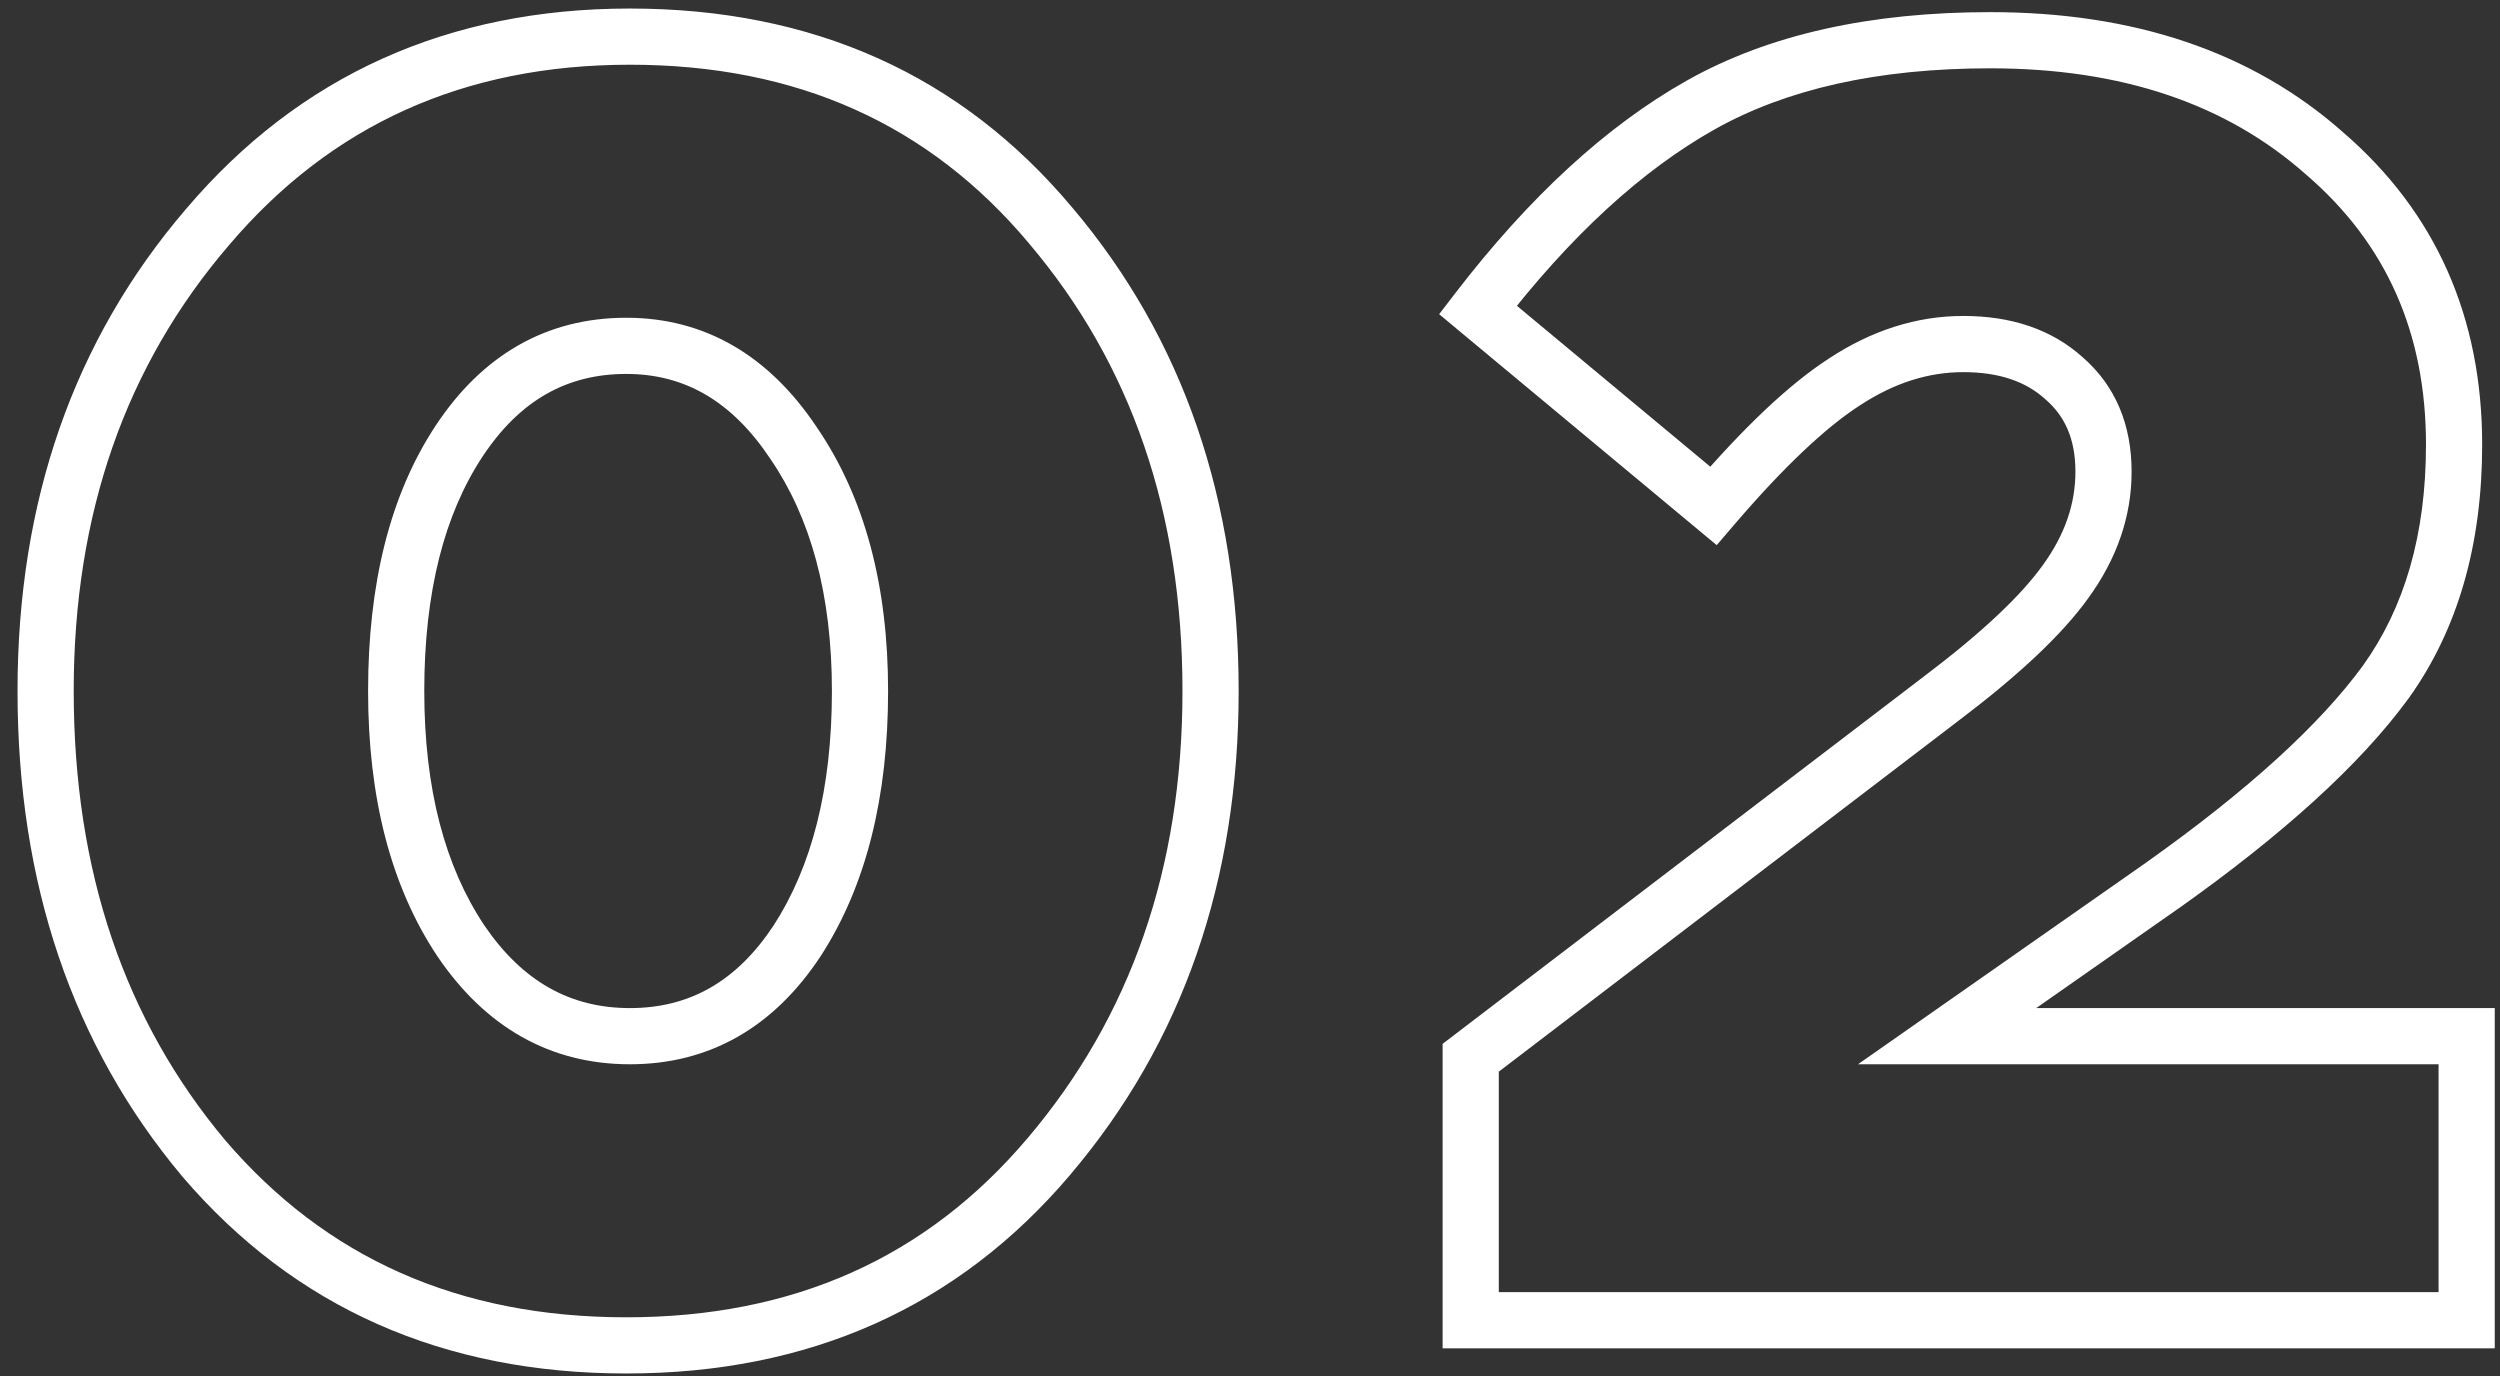 <svg width="89" height="49" viewBox="0 0 89 49" fill="none" xmlns="http://www.w3.org/2000/svg">
<rect x="0" y="0" width="89" height="49" fill="#333333" stroke="none"/>
<path d="M37.336 41.176L36.574 40.529L36.573 40.529L37.336 41.176ZM7.256 41.24L6.49 41.882L6.496 41.89L7.256 41.24ZM7.384 8.088L8.143 8.739L8.146 8.735L7.384 8.088ZM37.4 8.024L36.634 8.666L36.637 8.671L37.4 8.024ZM16.408 33.496L15.576 34.051L15.581 34.058L16.408 33.496ZM28.376 33.496L29.21 34.047L29.215 34.04L28.376 33.496ZM28.248 15.768L27.416 16.323L27.423 16.333L28.248 15.768ZM16.344 15.704L17.178 16.255L16.344 15.704ZM36.573 40.529C32.979 44.77 28.252 46.896 22.296 46.896V48.896C28.799 48.896 34.099 46.542 38.099 41.823L36.573 40.529ZM22.296 46.896C16.337 46.896 11.609 44.789 8.016 40.59L6.496 41.89C10.498 46.566 15.797 48.896 22.296 48.896V46.896ZM8.022 40.598C4.438 36.321 2.624 31.011 2.624 24.6H0.624C0.624 31.416 2.564 37.199 6.49 41.882L8.022 40.598ZM2.624 24.6C2.624 18.284 4.475 13.018 8.143 8.739L6.625 7.437C2.613 12.118 0.624 17.86 0.624 24.6H2.624ZM8.146 8.735C11.787 4.447 16.517 2.304 22.424 2.304V0.304C15.958 0.304 10.661 2.684 6.622 7.441L8.146 8.735ZM22.424 2.304C28.38 2.304 33.083 4.43 36.634 8.666L38.166 7.382C34.208 2.658 28.927 0.304 22.424 0.304V2.304ZM36.637 8.671C40.263 12.948 42.096 18.236 42.096 24.6H44.096C44.096 17.823 42.132 12.06 38.163 7.377L36.637 8.671ZM42.096 24.6C42.096 30.916 40.245 36.205 36.574 40.529L38.098 41.823C42.108 37.101 44.096 31.34 44.096 24.6H42.096ZM15.581 34.058C17.28 36.56 19.579 37.888 22.424 37.888V35.888C20.319 35.888 18.608 34.955 17.235 32.934L15.581 34.058ZM22.424 37.888C25.271 37.888 27.553 36.557 29.21 34.047L27.541 32.945C26.212 34.958 24.527 35.888 22.424 35.888V37.888ZM29.215 34.04C30.842 31.529 31.616 28.359 31.616 24.6H29.616C29.616 28.094 28.896 30.855 27.537 32.952L29.215 34.04ZM31.616 24.6C31.616 20.871 30.794 17.715 29.073 15.203L27.423 16.333C28.859 18.429 29.616 21.161 29.616 24.6H31.616ZM29.08 15.213C27.389 12.676 25.113 11.312 22.296 11.312V13.312C24.343 13.312 26.035 14.252 27.416 16.323L29.08 15.213ZM22.296 11.312C19.449 11.312 17.167 12.643 15.509 15.153L17.178 16.255C18.508 14.242 20.193 13.312 22.296 13.312V11.312ZM15.509 15.153C13.876 17.626 13.104 20.802 13.104 24.6H15.104C15.104 21.059 15.825 18.304 17.178 16.255L15.509 15.153ZM13.104 24.6C13.104 28.364 13.901 31.539 15.576 34.051L17.24 32.941C15.843 30.845 15.104 28.09 15.104 24.6H13.104ZM52.357 47H51.357V48H52.357V47ZM52.357 37.656L51.75 36.861L51.357 37.161V37.656H52.357ZM69.125 24.856L68.522 24.058L68.518 24.061L69.125 24.856ZM73.541 20.696L72.731 20.11L72.727 20.115L73.541 20.696ZM73.477 13.464L72.806 14.206L72.815 14.213L72.823 14.221L73.477 13.464ZM65.669 13.592L66.211 14.432L66.218 14.428L65.669 13.592ZM60.997 18.008L60.357 18.777L61.115 19.407L61.756 18.659L60.997 18.008ZM52.613 11.032L51.82 10.422L51.234 11.185L51.973 11.801L52.613 11.032ZM60.549 3.736L60.059 2.864L60.549 3.736ZM82.757 5.464L82.093 6.212L82.099 6.217L82.105 6.222L82.757 5.464ZM84.933 24.28L85.74 24.87L85.746 24.863L84.933 24.28ZM76.997 31.512L77.57 32.331L77.576 32.328L76.997 31.512ZM69.317 36.888L68.743 36.069L66.145 37.888H69.317V36.888ZM87.813 36.888H88.813V35.888H87.813V36.888ZM87.813 47V48H88.813V47H87.813ZM53.357 47V37.656H51.357V47H53.357ZM52.964 38.451L69.732 25.651L68.518 24.061L51.75 36.861L52.964 38.451ZM69.728 25.654C71.846 24.054 73.413 22.595 74.355 21.277L72.727 20.115C71.962 21.186 70.585 22.5 68.522 24.058L69.728 25.654ZM74.351 21.282C75.355 19.896 75.885 18.393 75.885 16.792H73.885C73.885 17.922 73.519 19.021 72.731 20.11L74.351 21.282ZM75.885 16.792C75.885 15.137 75.32 13.735 74.131 12.707L72.823 14.221C73.511 14.815 73.885 15.631 73.885 16.792H75.885ZM74.148 12.723C73.027 11.709 71.573 11.248 69.893 11.248V13.248C71.2 13.248 72.135 13.598 72.806 14.206L74.148 12.723ZM69.893 11.248C68.224 11.248 66.627 11.767 65.12 12.756L66.218 14.428C67.441 13.625 68.661 13.248 69.893 13.248V11.248ZM65.127 12.752C63.684 13.682 62.053 15.239 60.238 17.357L61.756 18.659C63.525 16.595 65.008 15.208 66.211 14.432L65.127 12.752ZM61.637 17.239L53.253 10.263L51.973 11.801L60.357 18.777L61.637 17.239ZM53.406 11.642C55.91 8.386 58.459 6.059 61.039 4.608L60.059 2.864C57.178 4.485 54.436 7.022 51.82 10.422L53.406 11.642ZM61.039 4.608C63.58 3.179 66.833 2.432 70.853 2.432V0.432C66.596 0.432 62.98 1.221 60.059 2.864L61.039 4.608ZM70.853 2.432C75.569 2.432 79.284 3.719 82.093 6.212L83.421 4.716C80.171 1.833 75.95 0.432 70.853 0.432V2.432ZM82.105 6.222C84.943 8.666 86.365 11.839 86.365 15.832H88.365C88.365 11.292 86.715 7.553 83.409 4.706L82.105 6.222ZM86.365 15.832C86.365 19.039 85.596 21.639 84.12 23.697L85.746 24.863C87.513 22.398 88.365 19.367 88.365 15.832H86.365ZM84.126 23.69C82.595 25.784 80.048 28.122 76.418 30.696L77.576 32.328C81.284 29.697 84.028 27.213 85.74 24.87L84.126 23.69ZM76.424 30.693L68.743 36.069L69.891 37.707L77.57 32.331L76.424 30.693ZM69.317 37.888H87.813V35.888H69.317V37.888ZM86.813 36.888V47H88.813V36.888H86.813ZM87.813 46H52.357V48H87.813V46Z" fill="white"/>
</svg>
